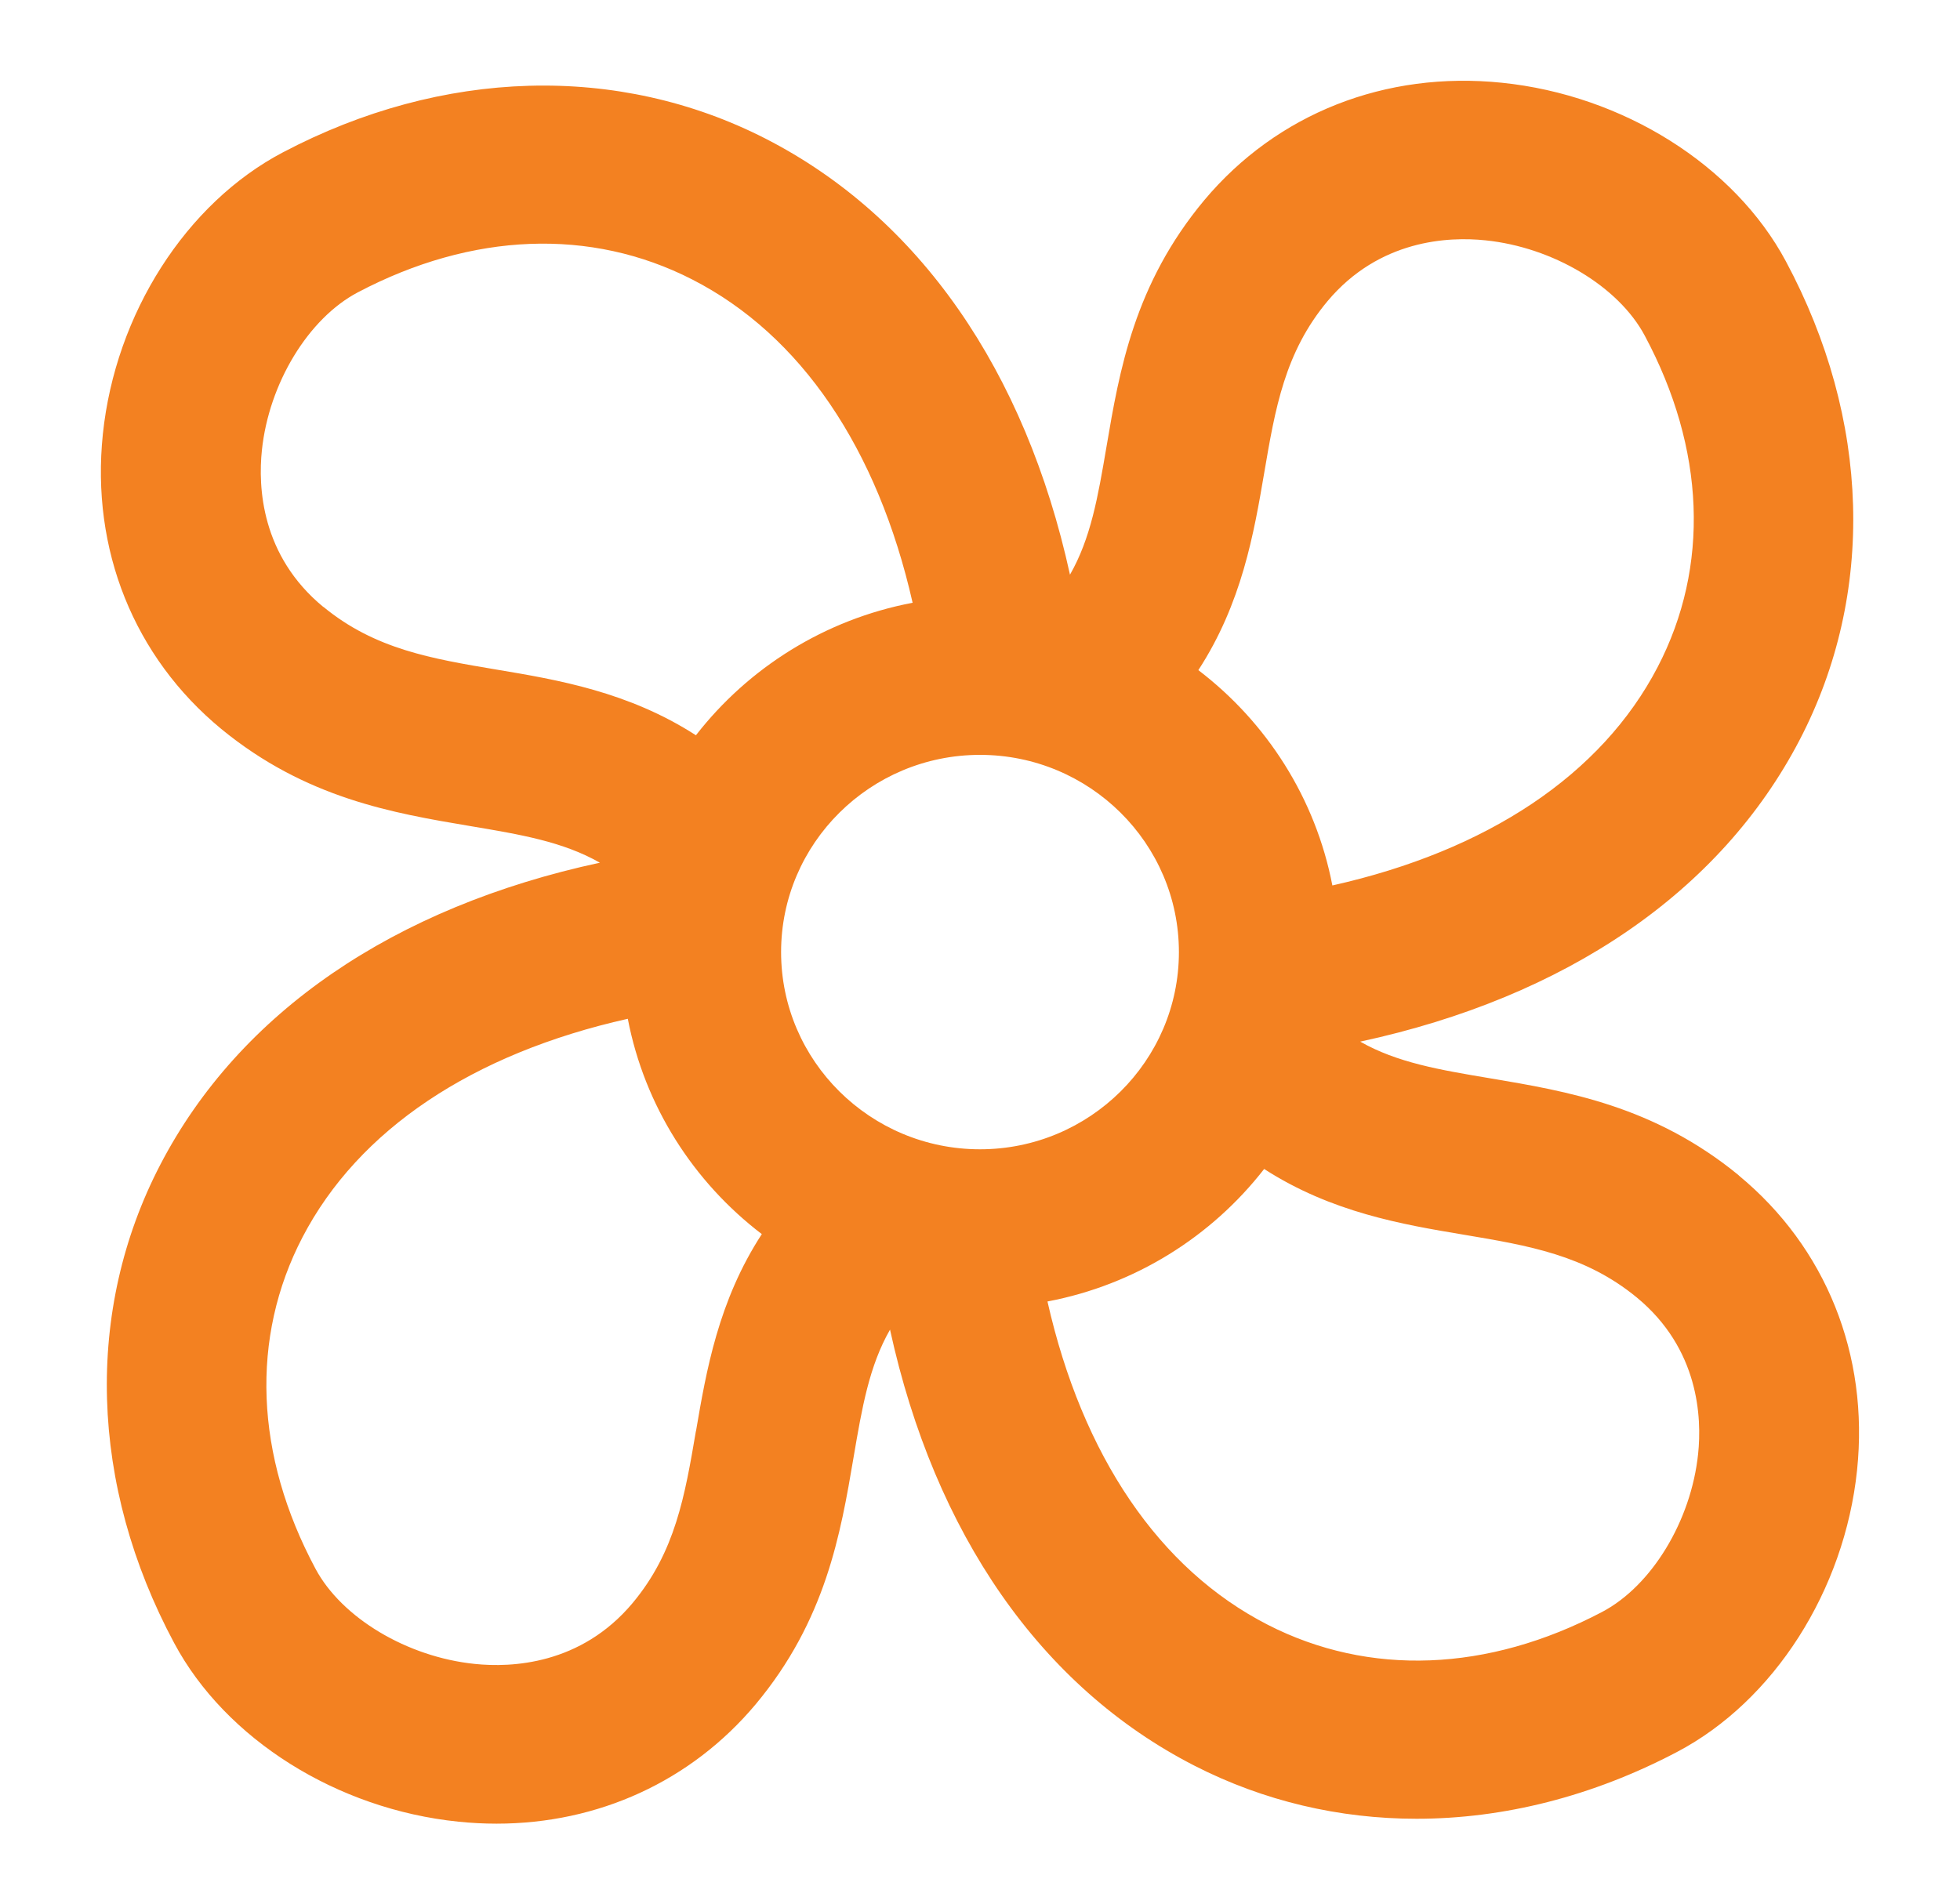 <?xml version="1.0" encoding="UTF-8"?><svg id="Layer_1" xmlns="http://www.w3.org/2000/svg" viewBox="0 0 235.9 229.23"><defs><style>.cls-1{fill:#f38121;}</style></defs><path class="cls-1" d="M209.28,141.49c-10.2-8.37-20.69-10.13-29.96-11.69-6.15-1.03-11.18-1.89-15.61-4.41,24.77-5.34,43.37-18.02,52.9-36.34,9.14-17.57,8.53-38.57-1.67-57.6-6.18-11.56-19.6-20-34.19-21.49-14.02-1.44-27.06,3.71-35.8,14.13-8.44,10.11-10.22,20.52-11.78,29.71-1.03,6.06-1.89,11.01-4.39,15.38-5.38-24.58-18.16-43.03-36.64-52.49-17.71-9.06-38.89-8.46-58.09,1.65-11.66,6.13-20.16,19.44-21.67,33.91-1.45,13.9,3.74,26.83,14.25,35.5,10.2,8.37,20.7,10.13,29.96,11.69,6.15,1.03,11.18,1.89,15.61,4.41-24.78,5.34-43.37,18.02-52.9,36.34-9.14,17.57-8.53,38.57,1.67,57.61,6.18,11.56,19.6,20,34.19,21.49,1.55.16,3.08.24,4.6.24,12.24,0,23.42-5.1,31.19-14.37,8.44-10.11,10.22-20.52,11.78-29.71,1.03-6.06,1.89-11.02,4.39-15.39,5.38,24.58,18.16,43.03,36.64,52.49,8.34,4.27,17.44,6.39,26.74,6.39,10.46,0,21.18-2.69,31.34-8.04,11.66-6.13,20.16-19.44,21.67-33.91,1.45-13.9-3.74-26.83-14.25-35.5ZM117.95,138.35c-13.2,0-23.94-10.65-23.94-23.74s10.74-23.74,23.94-23.74,23.94,10.65,23.94,23.74-10.74,23.74-23.94,23.74ZM152.15,56.97c1.33-7.81,2.48-14.55,7.62-20.71,6.24-7.44,14.59-7.79,19.01-7.33,8.13.83,16.01,5.54,19.17,11.46,7.3,13.63,7.86,27.81,1.56,39.91-6.74,12.96-20.48,22.11-39.15,26.29-2.02-10.49-7.9-19.64-16.13-25.92,5.23-8.03,6.69-16.48,7.92-23.7ZM38.91,73.06c-7.5-6.18-7.85-14.46-7.39-18.85.84-8.06,5.59-15.88,11.55-19.02,13.75-7.24,28.04-7.79,40.24-1.55,13.08,6.69,22.32,20.35,26.53,38.92-10.56,2-19.76,7.82-26.08,15.95-8.11-5.23-16.66-6.68-23.96-7.9-7.87-1.32-14.68-2.46-20.88-7.56ZM83.76,172.26c-1.33,7.81-2.48,14.55-7.62,20.71-6.23,7.44-14.59,7.79-19,7.33-8.13-.83-16.01-5.54-19.17-11.46-7.3-13.64-7.86-27.81-1.56-39.91,6.74-12.95,20.48-22.11,39.15-26.29,2.02,10.49,7.9,19.64,16.13,25.92-5.23,8.03-6.69,16.48-7.92,23.7ZM204.38,175.02c-.84,8.06-5.59,15.88-11.55,19.02-13.75,7.24-28.04,7.79-40.24,1.55-13.08-6.69-22.32-20.35-26.52-38.92,10.56-2,19.76-7.82,26.08-15.95,8.11,5.23,16.66,6.68,23.96,7.9,7.87,1.32,14.67,2.46,20.88,7.56,7.5,6.18,7.85,14.47,7.39,18.85Z"/></svg>